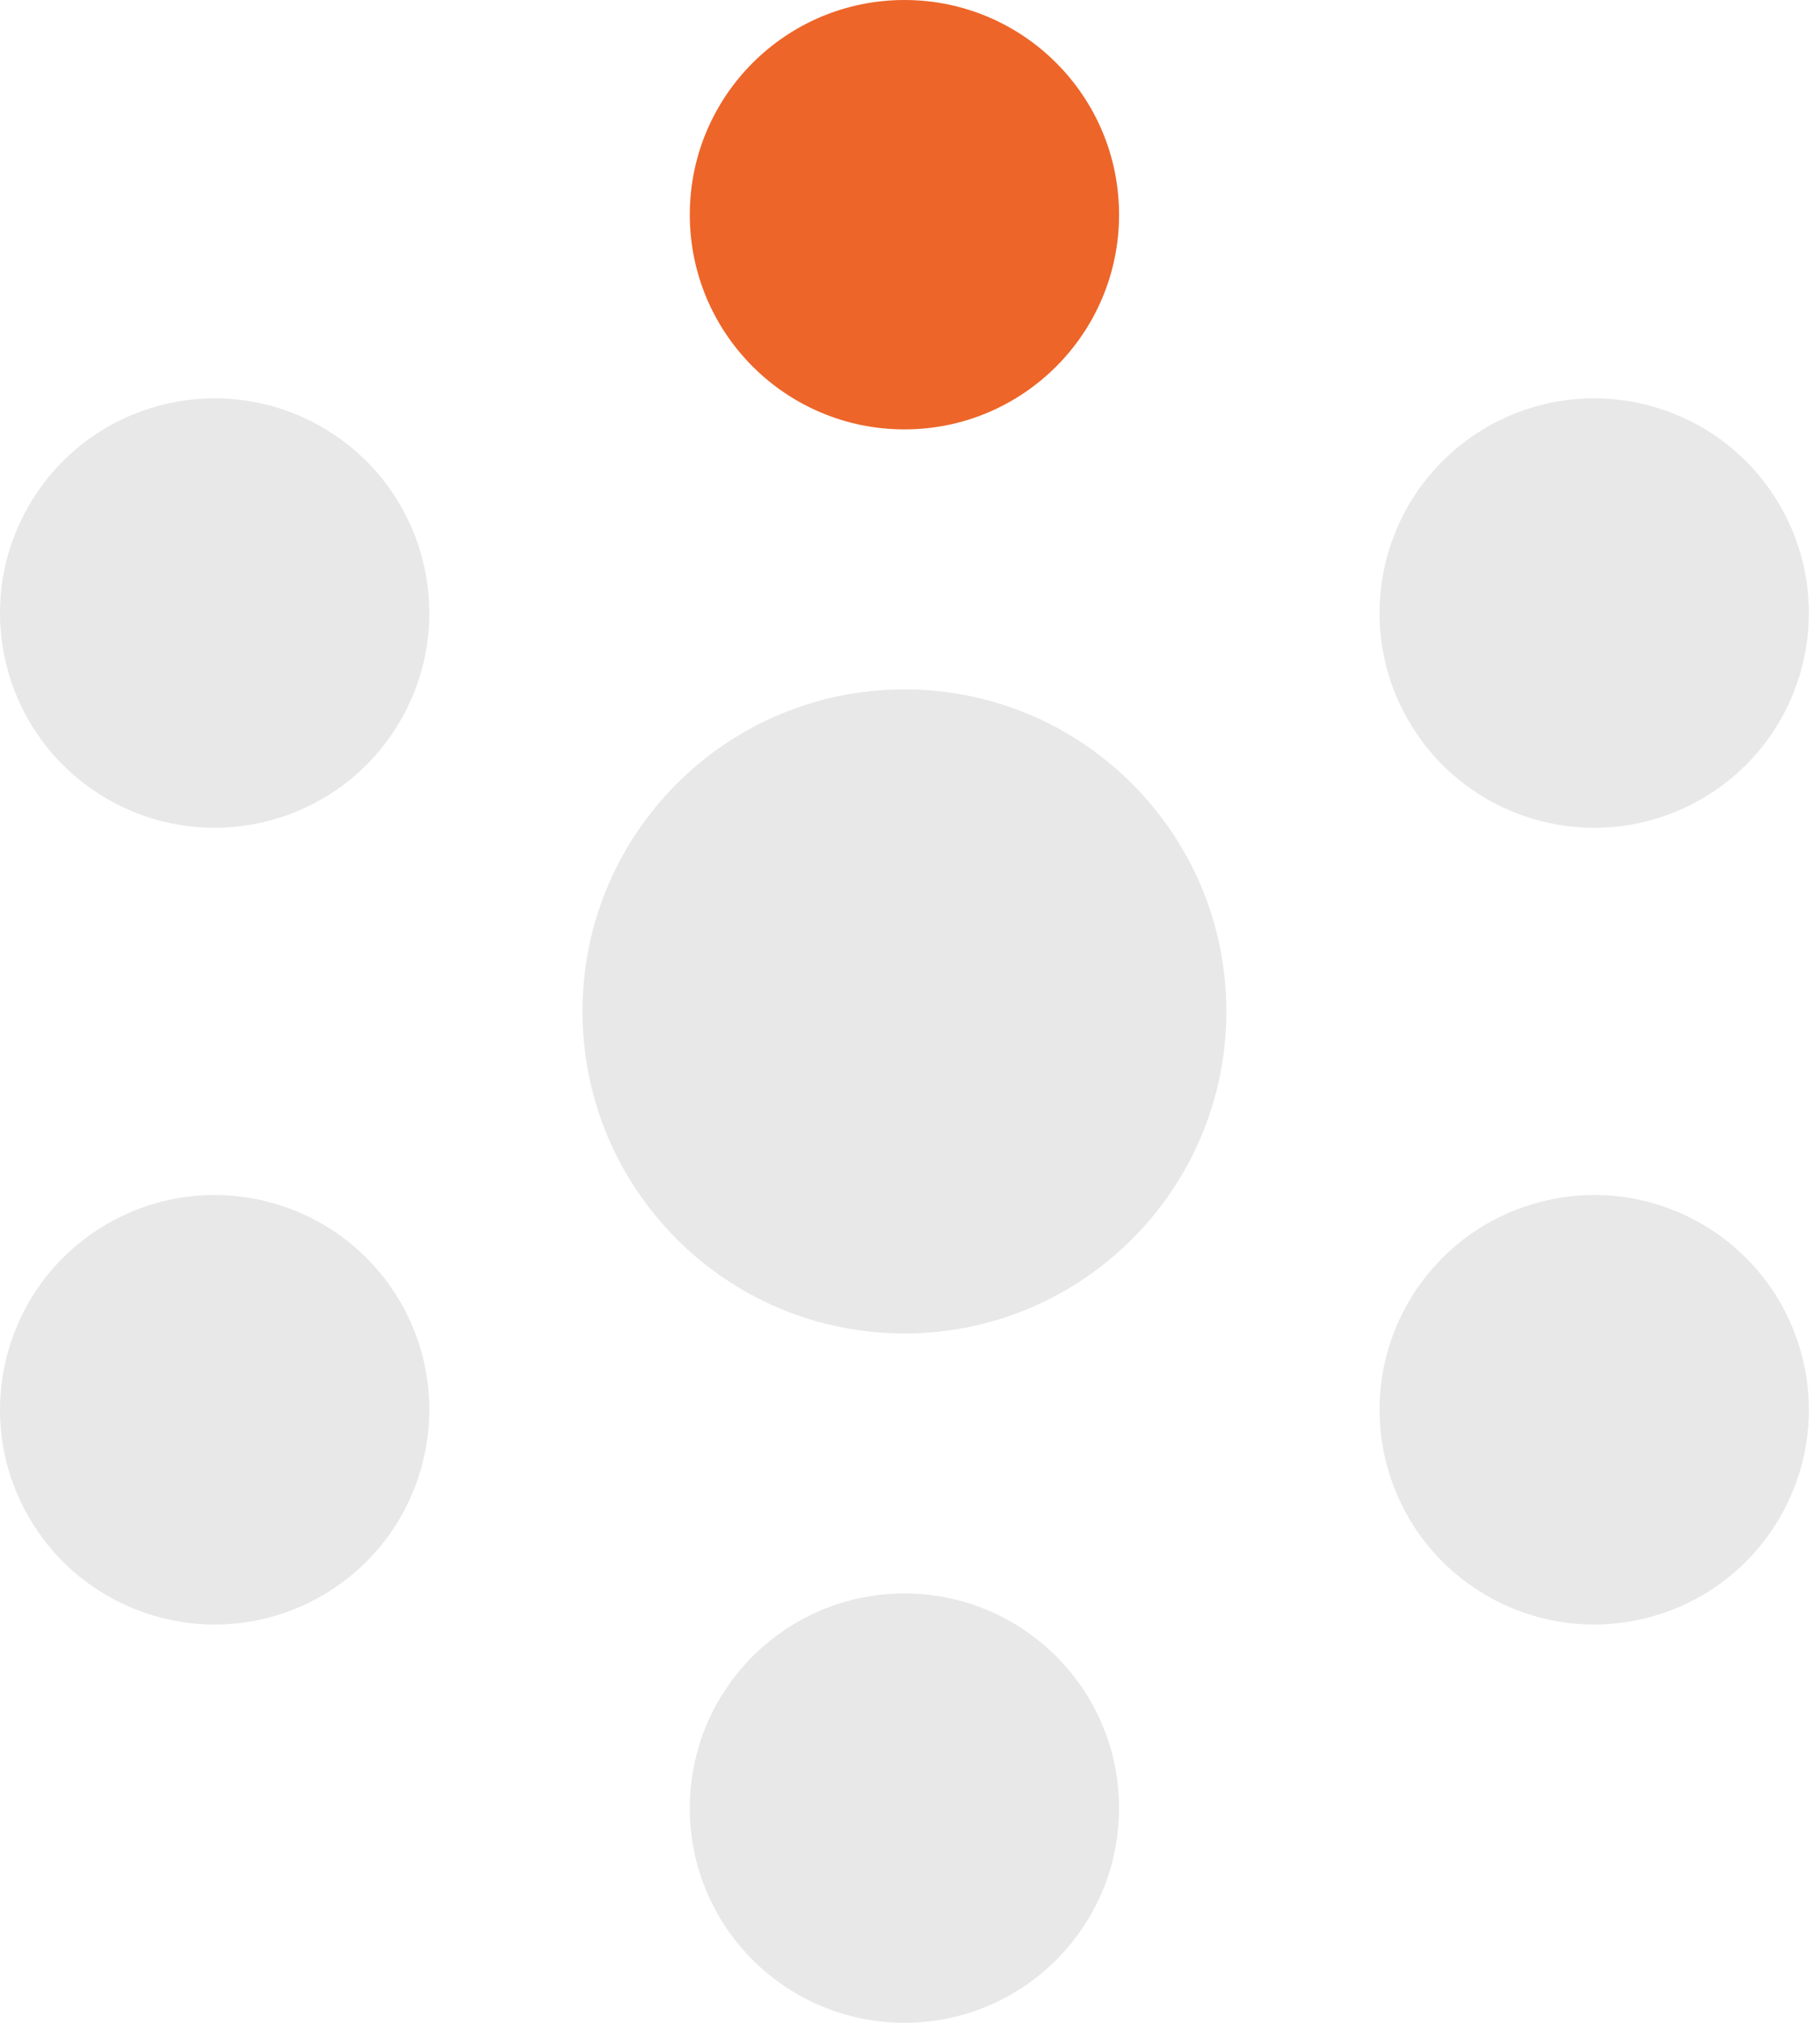 <svg height="120" viewBox="0 0 108 120" width="108" xmlns="http://www.w3.org/2000/svg"><g fill="none" fill-rule="evenodd"><path d="m34.565 60c0-10.551 8.553-19.104 19.104-19.104s19.104 8.553 19.104 19.104-8.553 19.104-19.104 19.104-19.104-8.553-19.104-19.104" fill="#e8e8e8"/><path d="m40.933 12.735c0-7.032 5.703-12.735 12.738-12.735 7.032 0 12.735 5.703 12.735 12.735 0 7.035-5.703 12.738-12.735 12.738-7.035 0-12.738-5.703-12.738-12.738" fill="#ed6529"/><g fill="#e8e8e8"><path d="m40.933 107.263c0-7.035 5.703-12.735 12.738-12.735 7.032 0 12.735 5.7 12.735 12.735s-5.703 12.735-12.735 12.735c-7.035 0-12.738-5.7-12.738-12.735"/><path d="m100.969 47.398c6.093-3.516 8.178-11.307 4.662-17.397-3.519-6.093-11.307-8.178-17.4-4.662-6.09 3.516-8.178 11.307-4.659 17.397 3.516 6.093 11.304 8.178 17.397 4.662"/><path d="m19.107 94.662c6.09-3.519 8.178-11.307 4.662-17.4-3.519-6.09-11.307-8.178-17.4-4.662-6.09 3.519-8.178 11.307-4.659 17.397 3.516 6.096 11.304 8.181 17.397 4.665"/><path d="m88.233 94.662c6.093 3.516 13.881 1.431 17.397-4.665 3.519-6.09 1.431-13.878-4.659-17.397-6.093-3.516-13.881-1.428-17.4 4.662-3.516 6.093-1.428 13.881 4.662 17.4"/><path d="m6.37 47.398c6.093 3.516 13.881 1.431 17.397-4.662 3.519-6.09 1.431-13.881-4.659-17.397-6.093-3.516-13.881-1.431-17.4 4.662-3.516 6.09-1.428 13.881 4.662 17.397"/></g></g></svg>